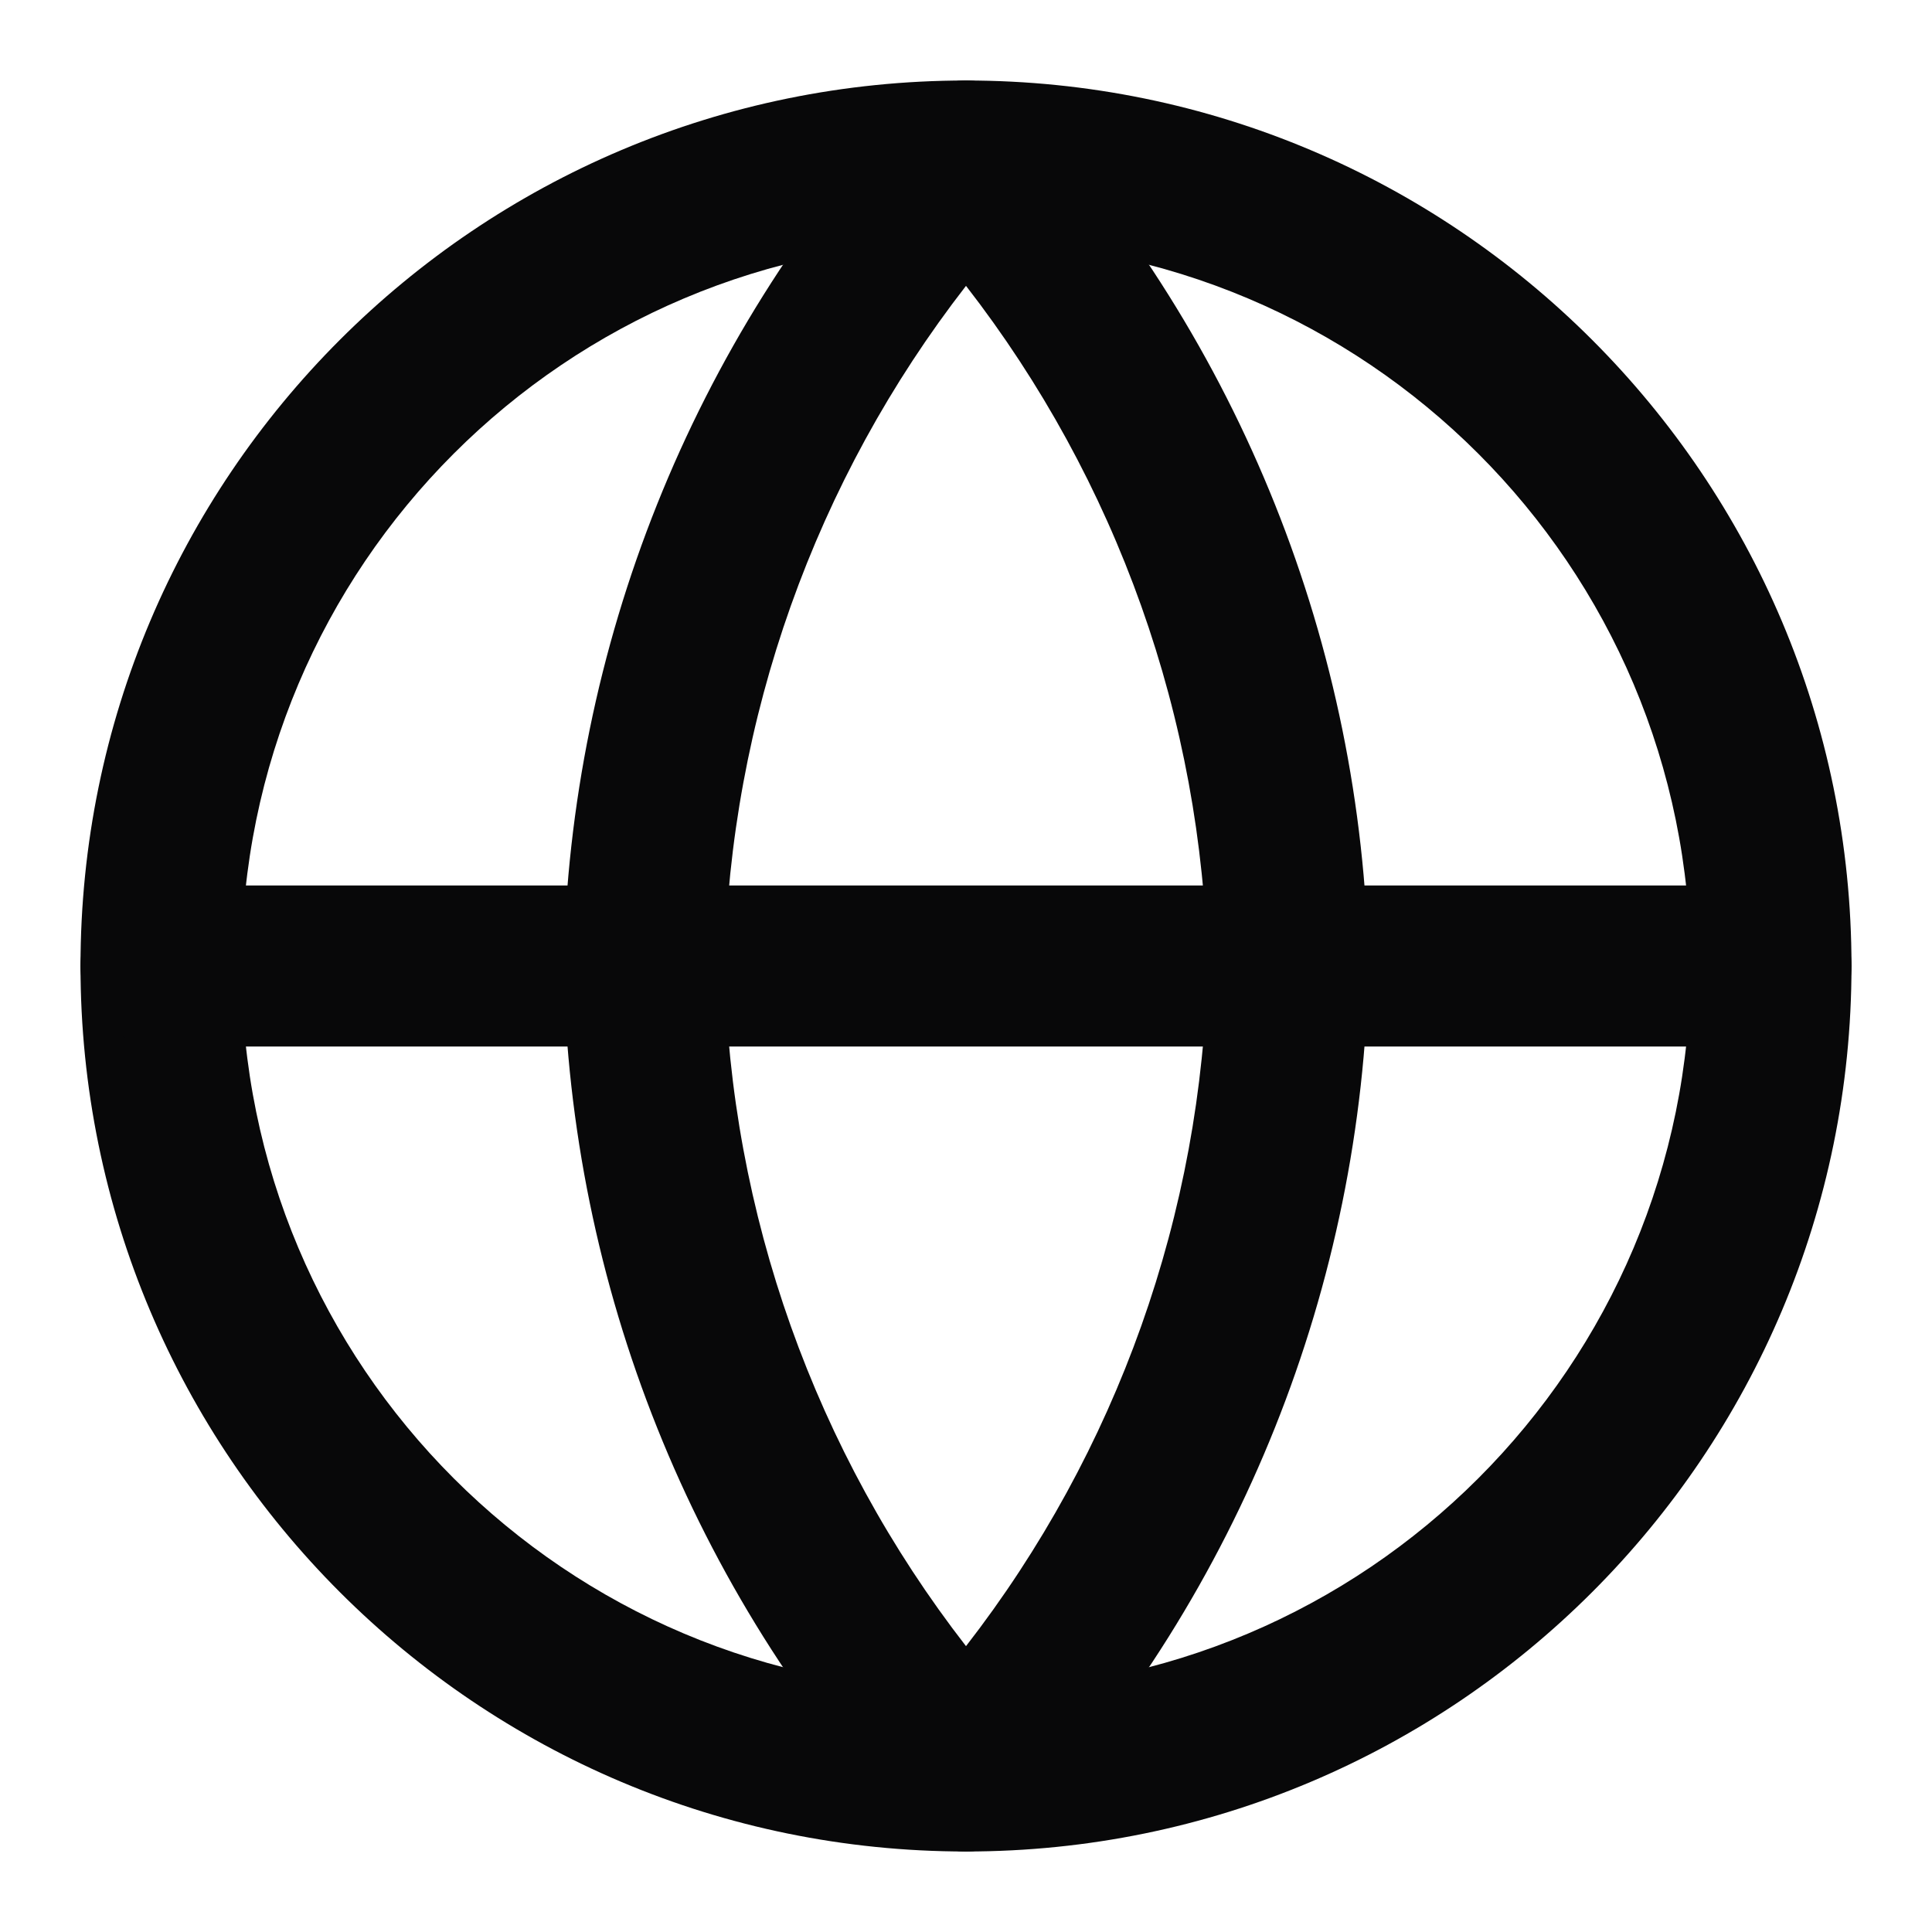<svg width="24" height="24" viewBox="0 0 24 24" fill="none" xmlns="http://www.w3.org/2000/svg">
<path fill-rule="evenodd" clip-rule="evenodd" d="M12 3C7.029 3 3 7.029 3 12C3 16.971 7.029 21 12 21C16.971 21 21 16.971 21 12C21 7.029 16.971 3 12 3ZM1 12C1 5.925 5.925 1 12 1C18.075 1 23 5.925 23 12C23 18.075 18.075 23 12 23C5.925 23 1 18.075 1 12Z" fill="#080809"/>
<path fill-rule="evenodd" clip-rule="evenodd" d="M1 12C1 11.448 1.448 11 2 11H22C22.552 11 23 11.448 23 12C23 12.552 22.552 13 22 13H2C1.448 13 1 12.552 1 12Z" fill="#080809"/>
<path fill-rule="evenodd" clip-rule="evenodd" d="M12 1C12.281 1 12.549 1.118 12.738 1.326C15.403 4.243 16.918 8.029 17 11.979C17 11.993 17 12.007 17 12.021C16.918 15.971 15.403 19.757 12.738 22.674C12.549 22.882 12.281 23 12 23C11.719 23 11.451 22.882 11.262 22.674C8.597 19.757 7.083 15.971 7 12.021C7 12.007 7 11.993 7 11.979C7.083 8.029 8.597 4.243 11.262 1.326C11.451 1.118 11.719 1 12 1ZM9 12C9.069 15.075 10.126 18.035 12 20.449C13.874 18.035 14.931 15.075 15 12C14.931 8.925 13.874 5.965 12 3.551C10.126 5.965 9.069 8.925 9 12Z" fill="#080809"/>
</svg>
